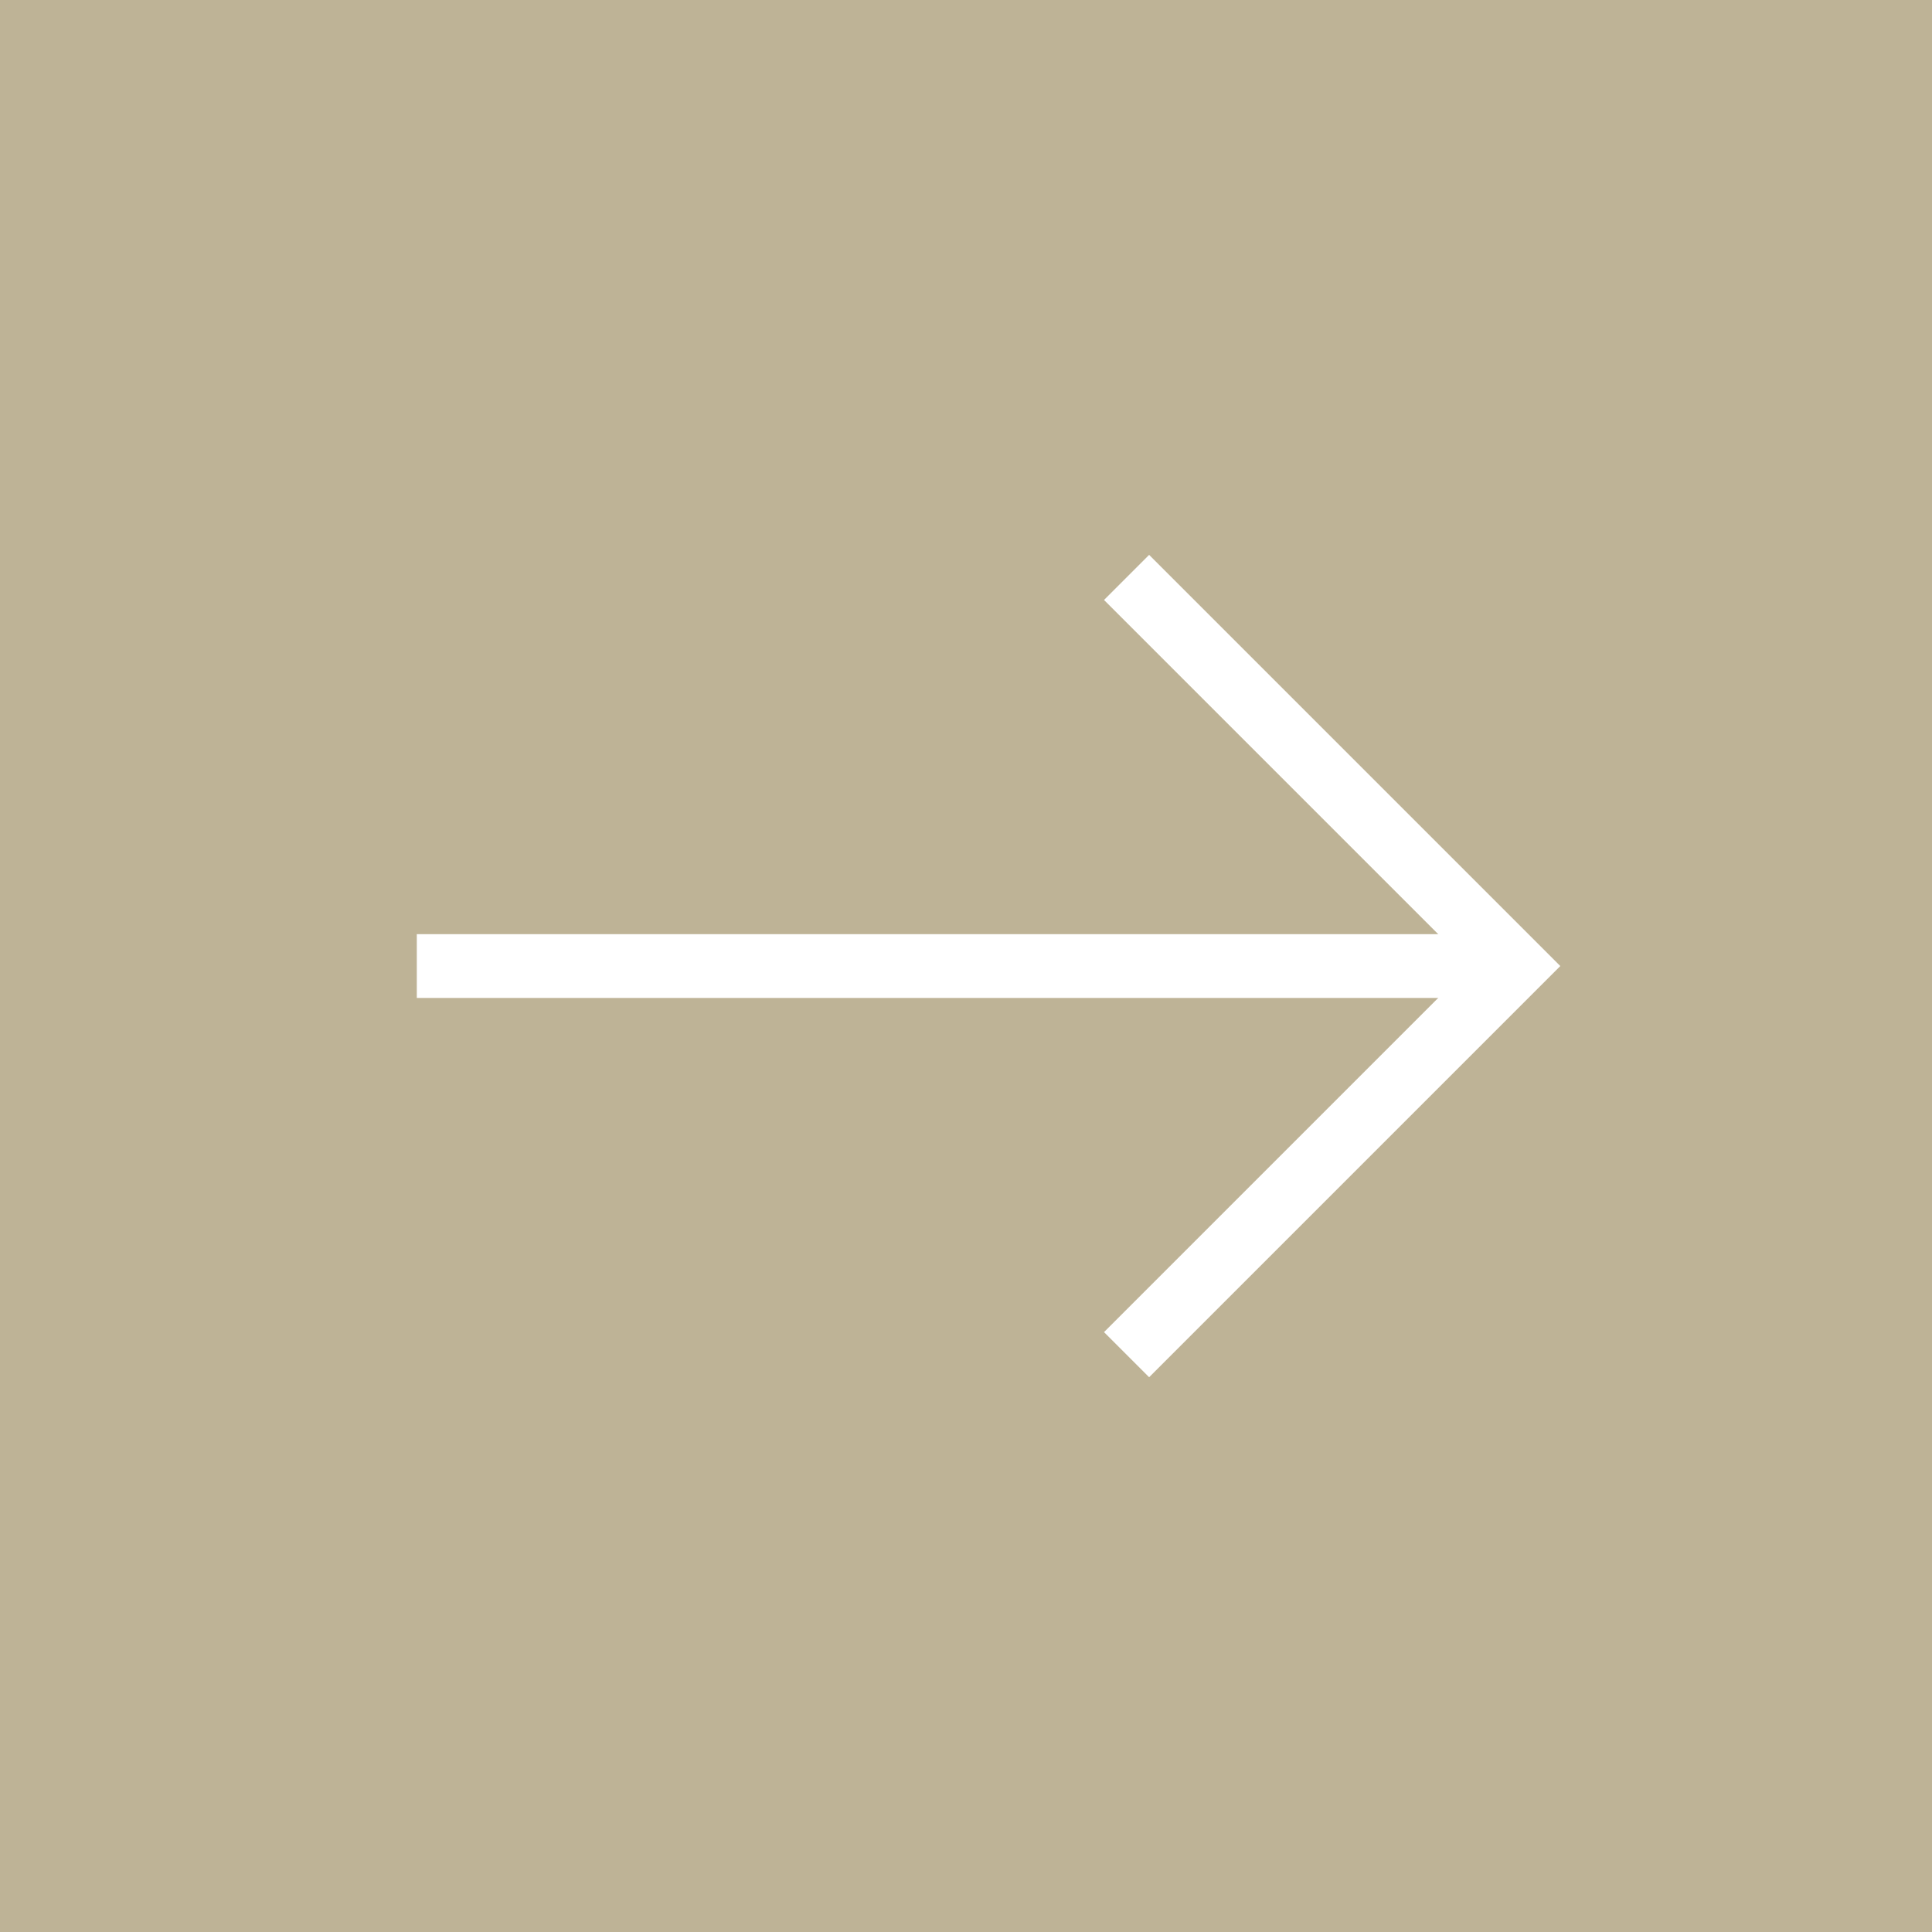 <svg xmlns="http://www.w3.org/2000/svg" width="53" height="53" viewBox="0 0 53 53">
  <rect x="0" y="0" width="53" height="53" fill="#333333" stroke="none"/>
  <g id="slider-arrow-right" transform="translate(-190 -1935)">
    <g id="Group_4434" data-name="Group 4434">
      <g id="Group_4060" data-name="Group 4060" transform="translate(364 2767) rotate(180)">
        <rect id="Rectangle_2717" data-name="Rectangle 2717" width="53" height="53" transform="translate(121 779)" fill="#beb396"/>
        <g id="Group_4058" data-name="Group 4058" transform="translate(366.066 1937.316) rotate(180)">
          <line id="Line_516" data-name="Line 516" x2="30.132" transform="translate(203.5 1131.817)" fill="none" stroke="#fff" stroke-miterlimit="10" stroke-width="1.75"/>
          <path id="Path_5960" data-name="Path 5960" d="M43.65,22.383,54.311,11.722,43.65,1.061" transform="translate(179.321 1120.095)" fill="none" stroke="#fff" stroke-miterlimit="10" stroke-width="1.75"/>
        </g>
      </g>
    </g>
  </g>
</svg>

